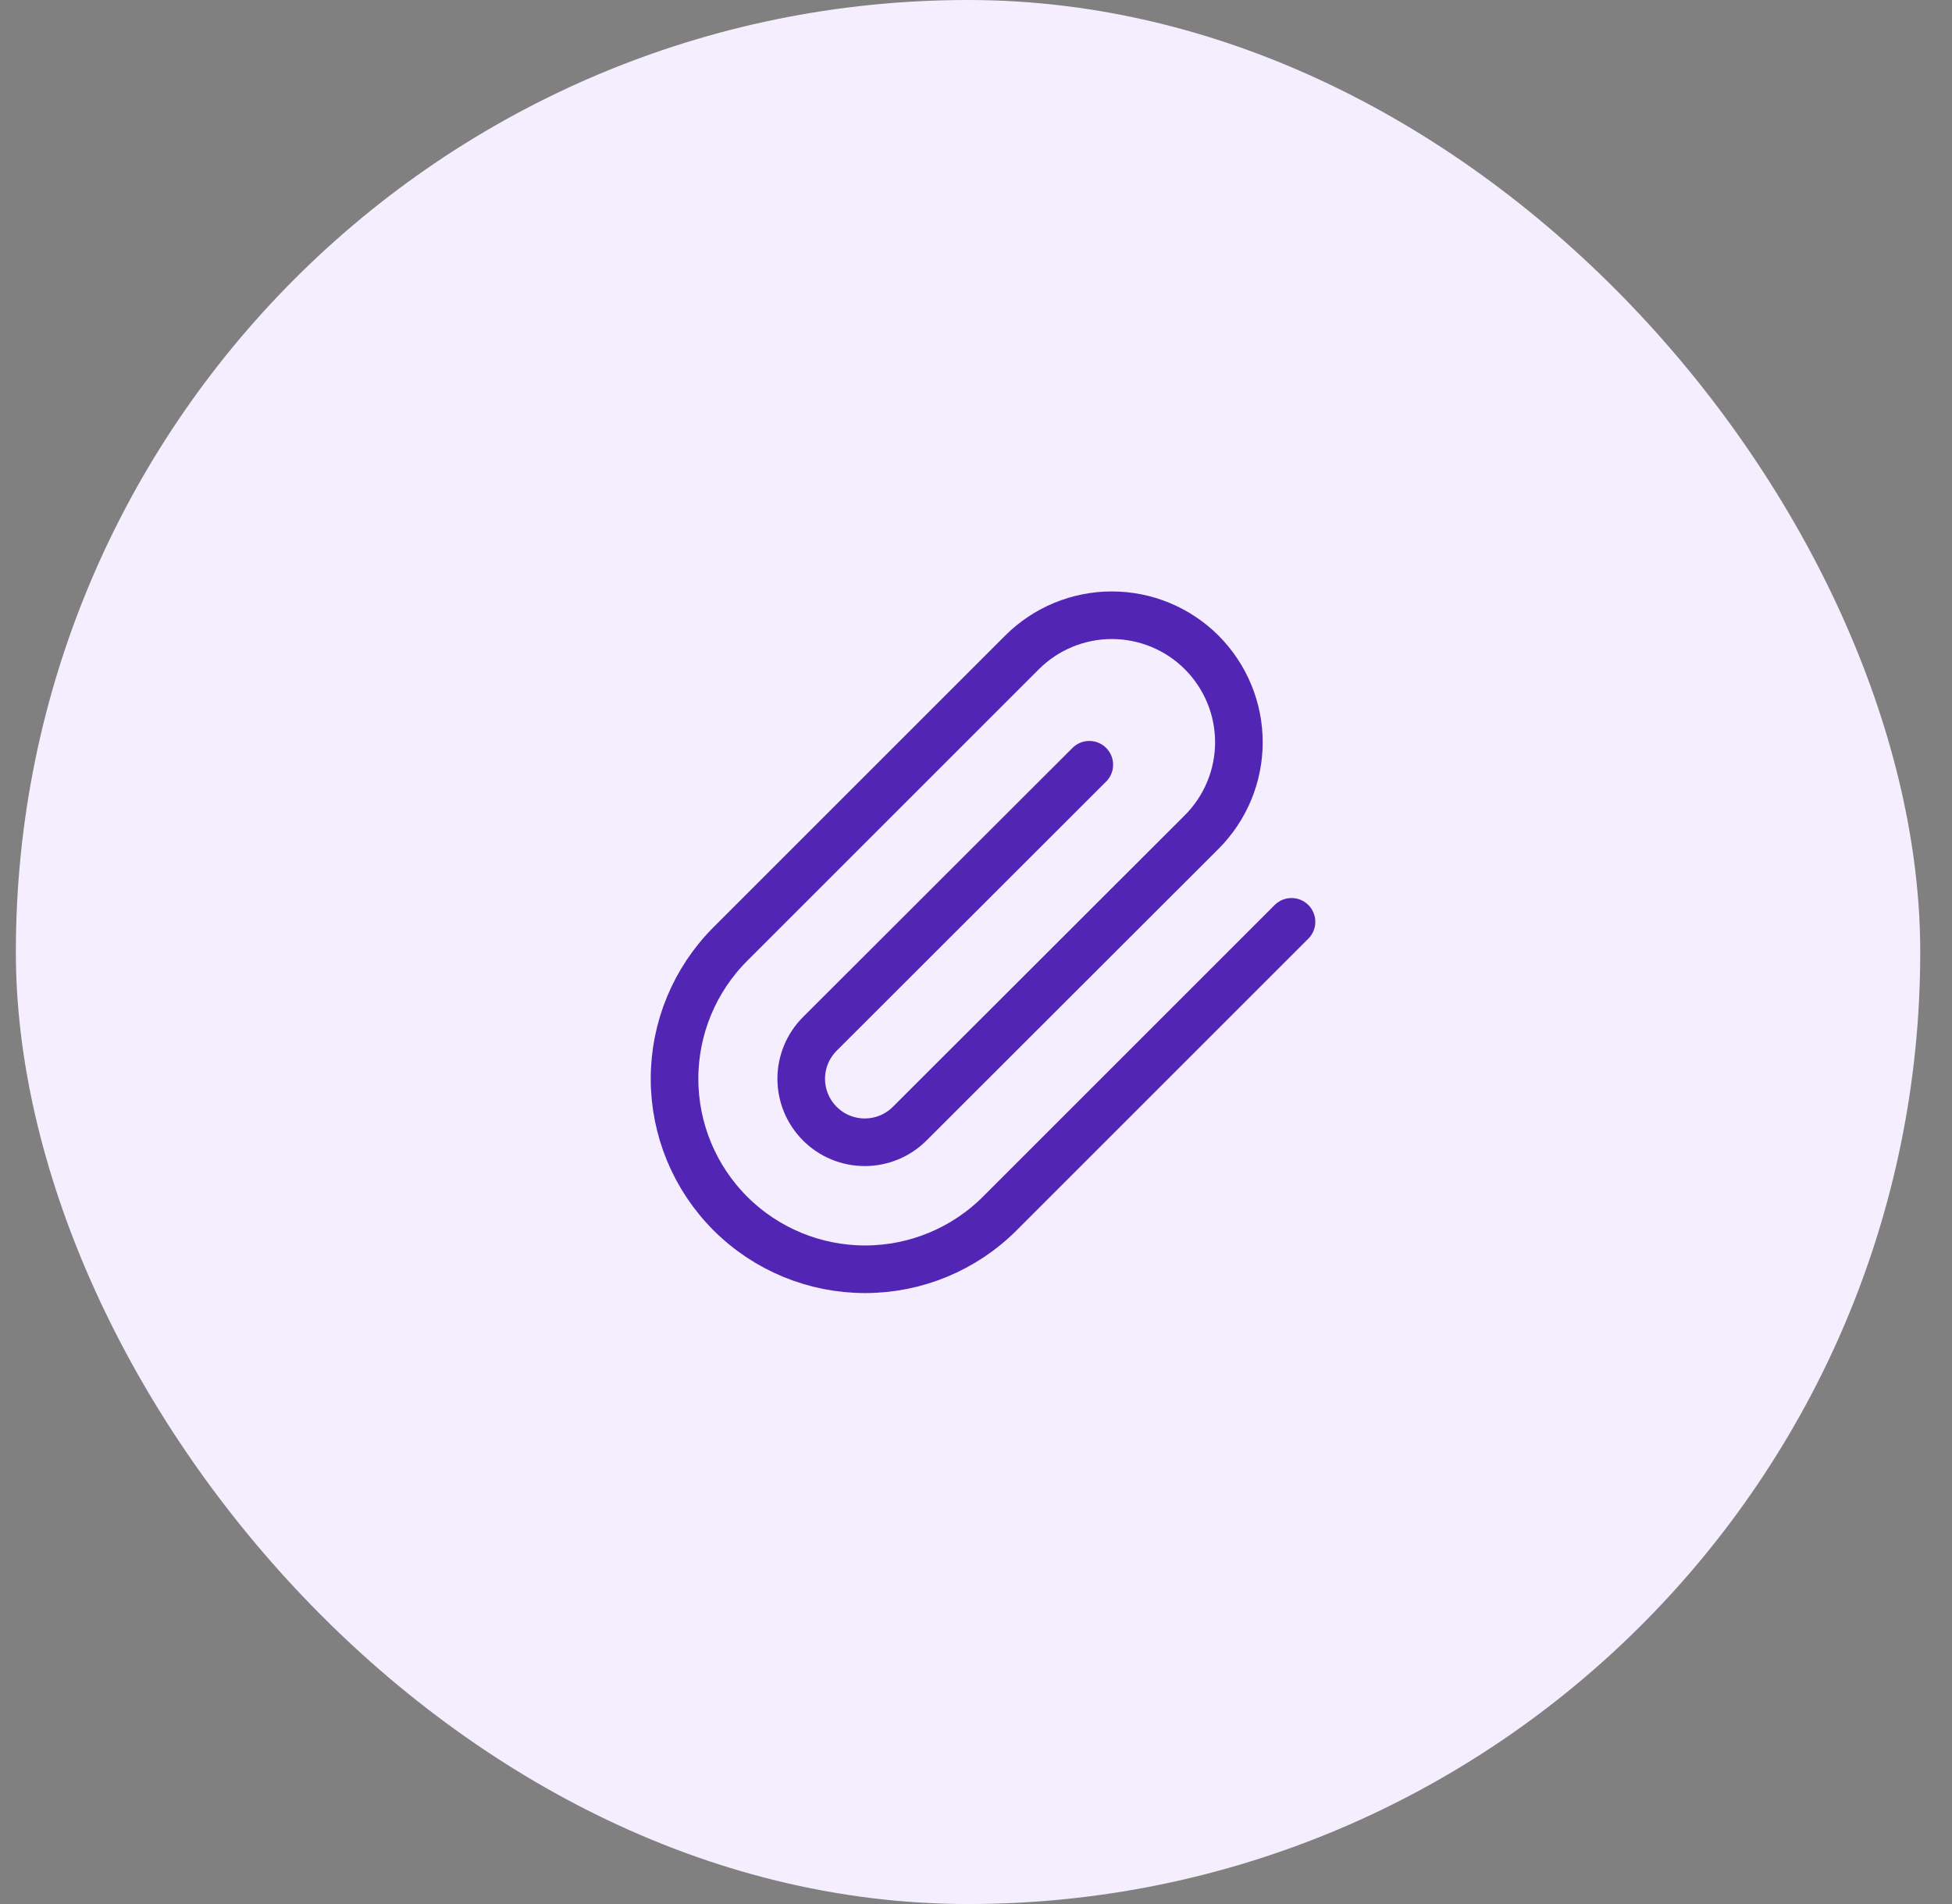 <svg width="41" height="40" viewBox="0 0 41 40" fill="none" xmlns="http://www.w3.org/2000/svg">
<rect x="0" y="0" width="41" height="40" fill="#808080" stroke="none"/>
<rect x="0.333" width="40" height="40" rx="20" fill="#F4EEFF"/>
<path d="M27.127 19.366L21 25.493C20.25 26.244 19.232 26.665 18.17 26.665C17.109 26.665 16.091 26.244 15.34 25.493C14.589 24.742 14.168 23.724 14.168 22.663C14.168 21.602 14.589 20.584 15.34 19.833L21.467 13.706C21.967 13.206 22.646 12.925 23.353 12.925C24.061 12.925 24.74 13.206 25.24 13.706C25.74 14.207 26.022 14.885 26.022 15.593C26.022 16.301 25.74 16.979 25.24 17.48L19.107 23.606C18.857 23.857 18.517 23.997 18.163 23.997C17.81 23.997 17.47 23.857 17.22 23.606C16.97 23.356 16.829 23.017 16.829 22.663C16.829 22.309 16.97 21.97 17.22 21.72L22.88 16.066" stroke="#5225B5" stroke-linecap="round" stroke-linejoin="round"/>
</svg>
